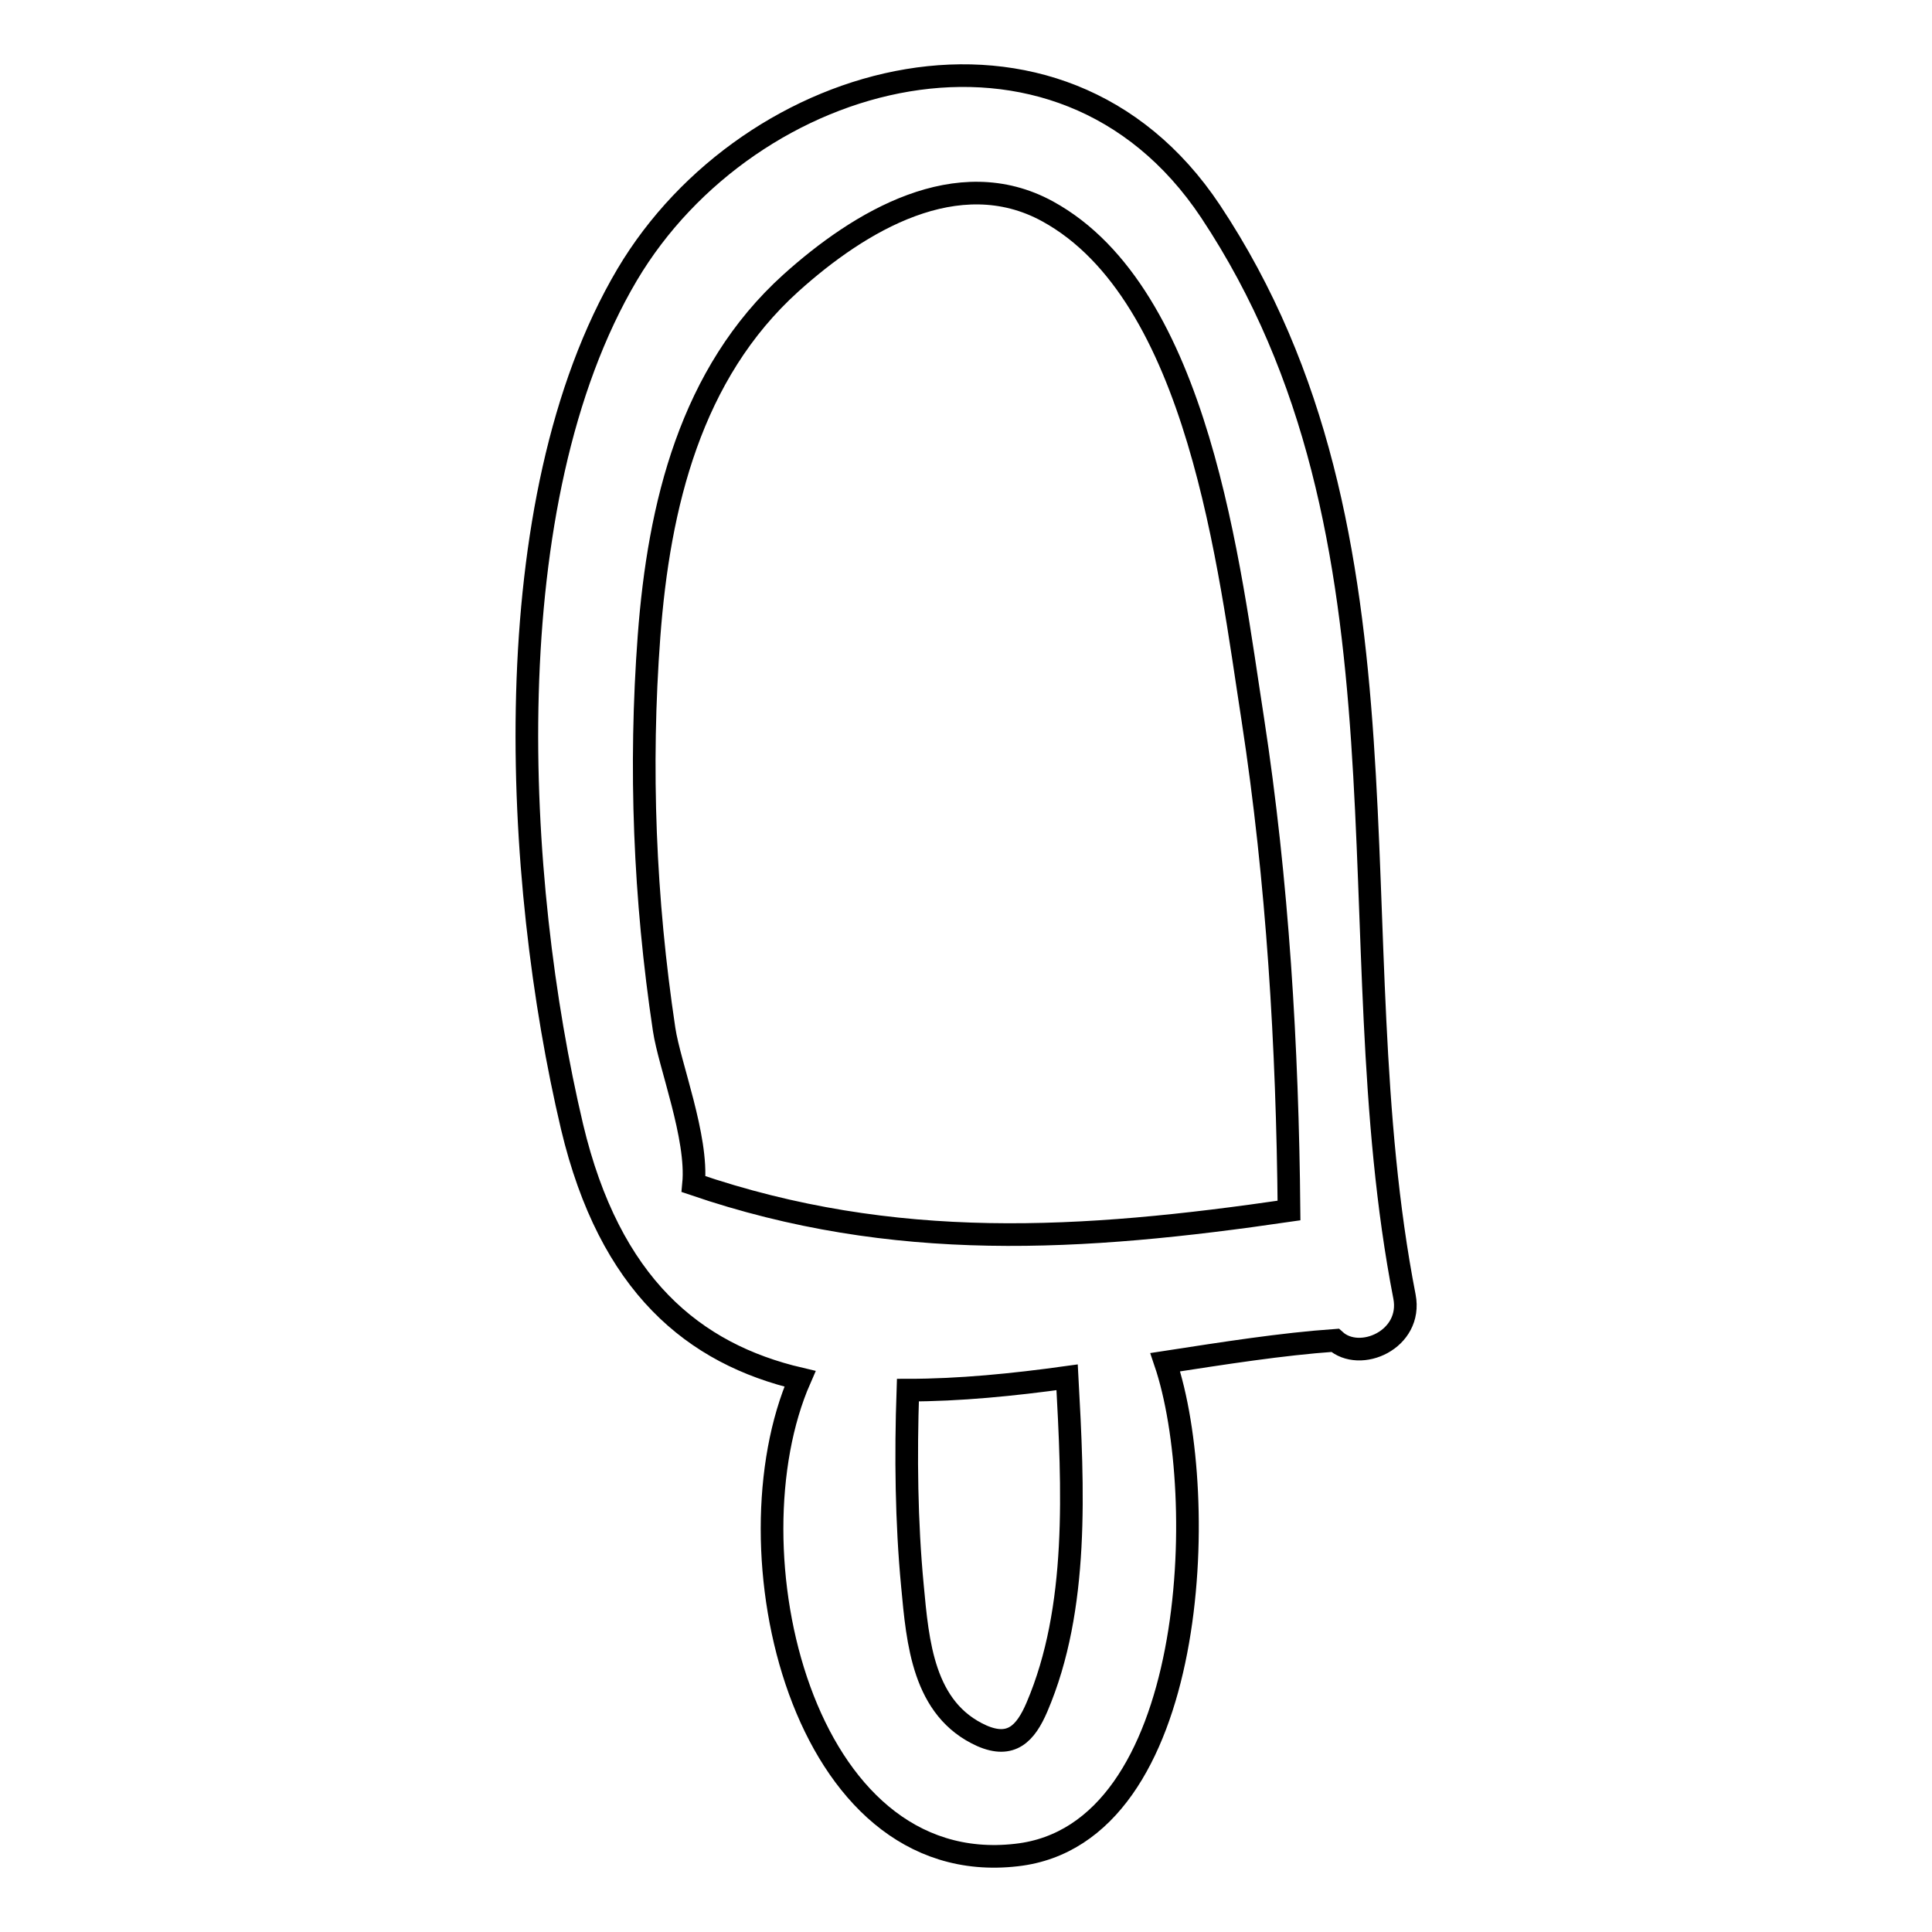 <?xml version="1.0" encoding="utf-8"?>
<!-- Svg Vector Icons : http://www.onlinewebfonts.com/icon -->
<!DOCTYPE svg PUBLIC "-//W3C//DTD SVG 1.1//EN" "http://www.w3.org/Graphics/SVG/1.1/DTD/svg11.dtd">
<svg version="1.1" xmlns="http://www.w3.org/2000/svg" xmlns:xlink="http://www.w3.org/1999/xlink" x="0px" y="0px" viewBox="0 0 256 256" enable-background="new 0 0 256 256" xml:space="preserve">
<g><g><g><path stroke-width="3" fill-opacity="0" stroke="#000000"  d="M186.1,171.8c-9.3-47.8,3-100.6-25.7-143.8C140.3-2.2,99.3,9.1,83.1,36.4c-17.8,30.1-15,80.3-7.3,112.9c5,21,16.1,30.1,30.2,33.4c-9.9,22.6,0.2,66.4,28.7,63.1c24.1-2.7,25.7-47.6,19.7-65.3c7.8-1.2,15.4-2.4,22.5-2.9C180.2,180.6,187.2,177.5,186.1,171.8z M137.4,226.2c-1.5,3.5-3.4,5.5-7.3,3.8c-7.8-3.5-8.5-12.4-9.2-19.9c-0.8-8.4-0.9-17.2-0.6-25.9c6.8,0,13.9-0.7,21.1-1.7C142.2,197.2,143,213.1,137.4,226.2z M91.9,156.9c0.6-6.2-3.2-15.8-3.9-20.5c-2.6-17.3-3.3-34.7-2-52.1c1.3-17.3,5.5-34.8,18.8-46.8c9.1-8.2,22.1-16,34-9.5c20.1,11,24.1,47.4,27.2,67.3c3.3,21.5,4.6,43.4,4.8,65.1C143.4,164.4,118.5,166,91.9,156.9z"/></g><g></g><g></g><g></g><g></g><g></g><g></g><g></g><g></g><g></g><g></g><g></g><g></g><g></g><g></g><g></g></g></g>
</svg>